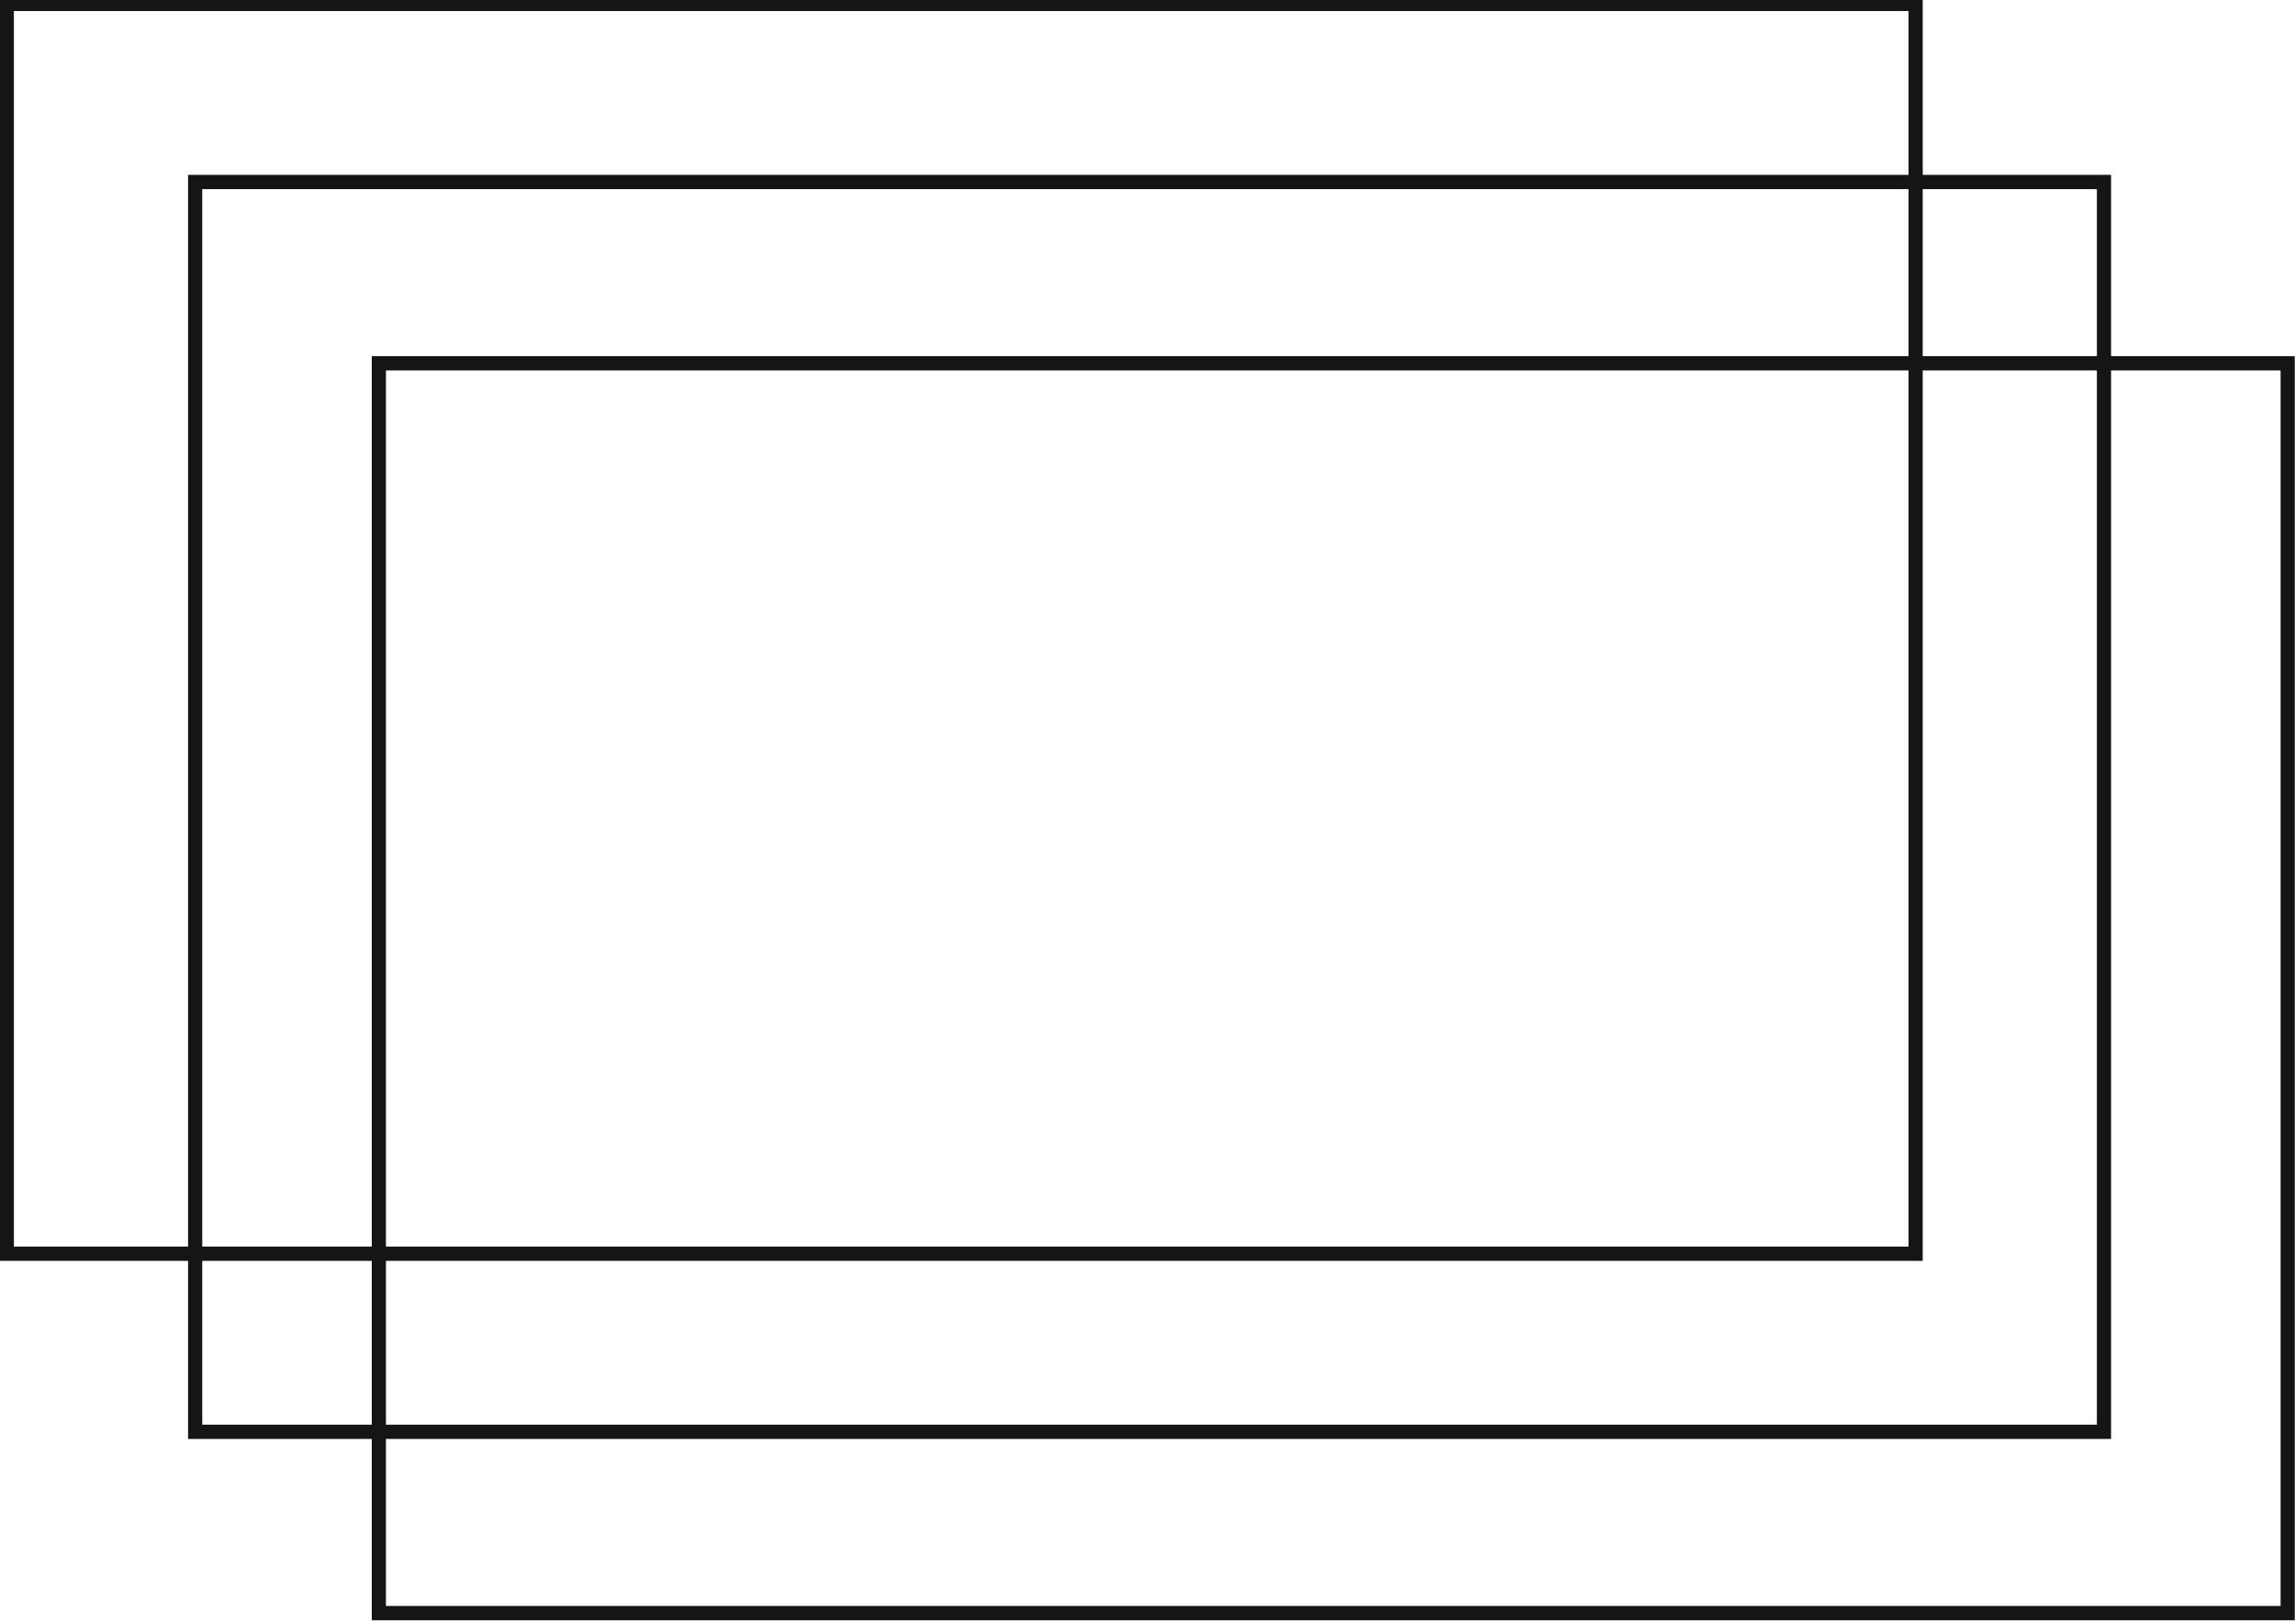 <?xml version="1.0" encoding="UTF-8" standalone="no"?>
<!-- Created with Inkscape (http://www.inkscape.org/) -->

<svg
   width="19.407mm"
   height="13.731mm"
   viewBox="0 0 19.407 13.731"
   version="1.1"
   id="svg1"
   xmlns="http://www.w3.org/2000/svg"
   xmlns:svg="http://www.w3.org/2000/svg">
  <defs
     id="defs1" />
  <g
     id="layer1"
     transform="translate(-66.776,-90.094)">
    <g
       id="g9"
       transform="matrix(1.12,0,0,1.128,-8.016,-11.561)"
       style="stroke-width:0.107;stroke-dasharray:none">
      <rect
         style="fill:#800000;fill-opacity:0.003;stroke:#151515;stroke-width:0.107;stroke-dasharray:none"
         id="rect1-1"
         width="14.412"
         height="9.369"
         x="66.83"
         y="90.149" />
      <rect
         style="fill:#800000;fill-opacity:0.003;stroke:#151515;stroke-width:0.107;stroke-dasharray:none"
         id="rect1-1-4"
         width="14.412"
         height="9.369"
         x="68.252"
         y="91.484" />
      <rect
         style="fill:#800000;fill-opacity:0.003;stroke:#151515;stroke-width:0.107;stroke-dasharray:none"
         id="rect1-1-42"
         width="14.412"
         height="9.369"
         x="69.639"
         y="92.843" />
    </g>
  </g>
</svg>
